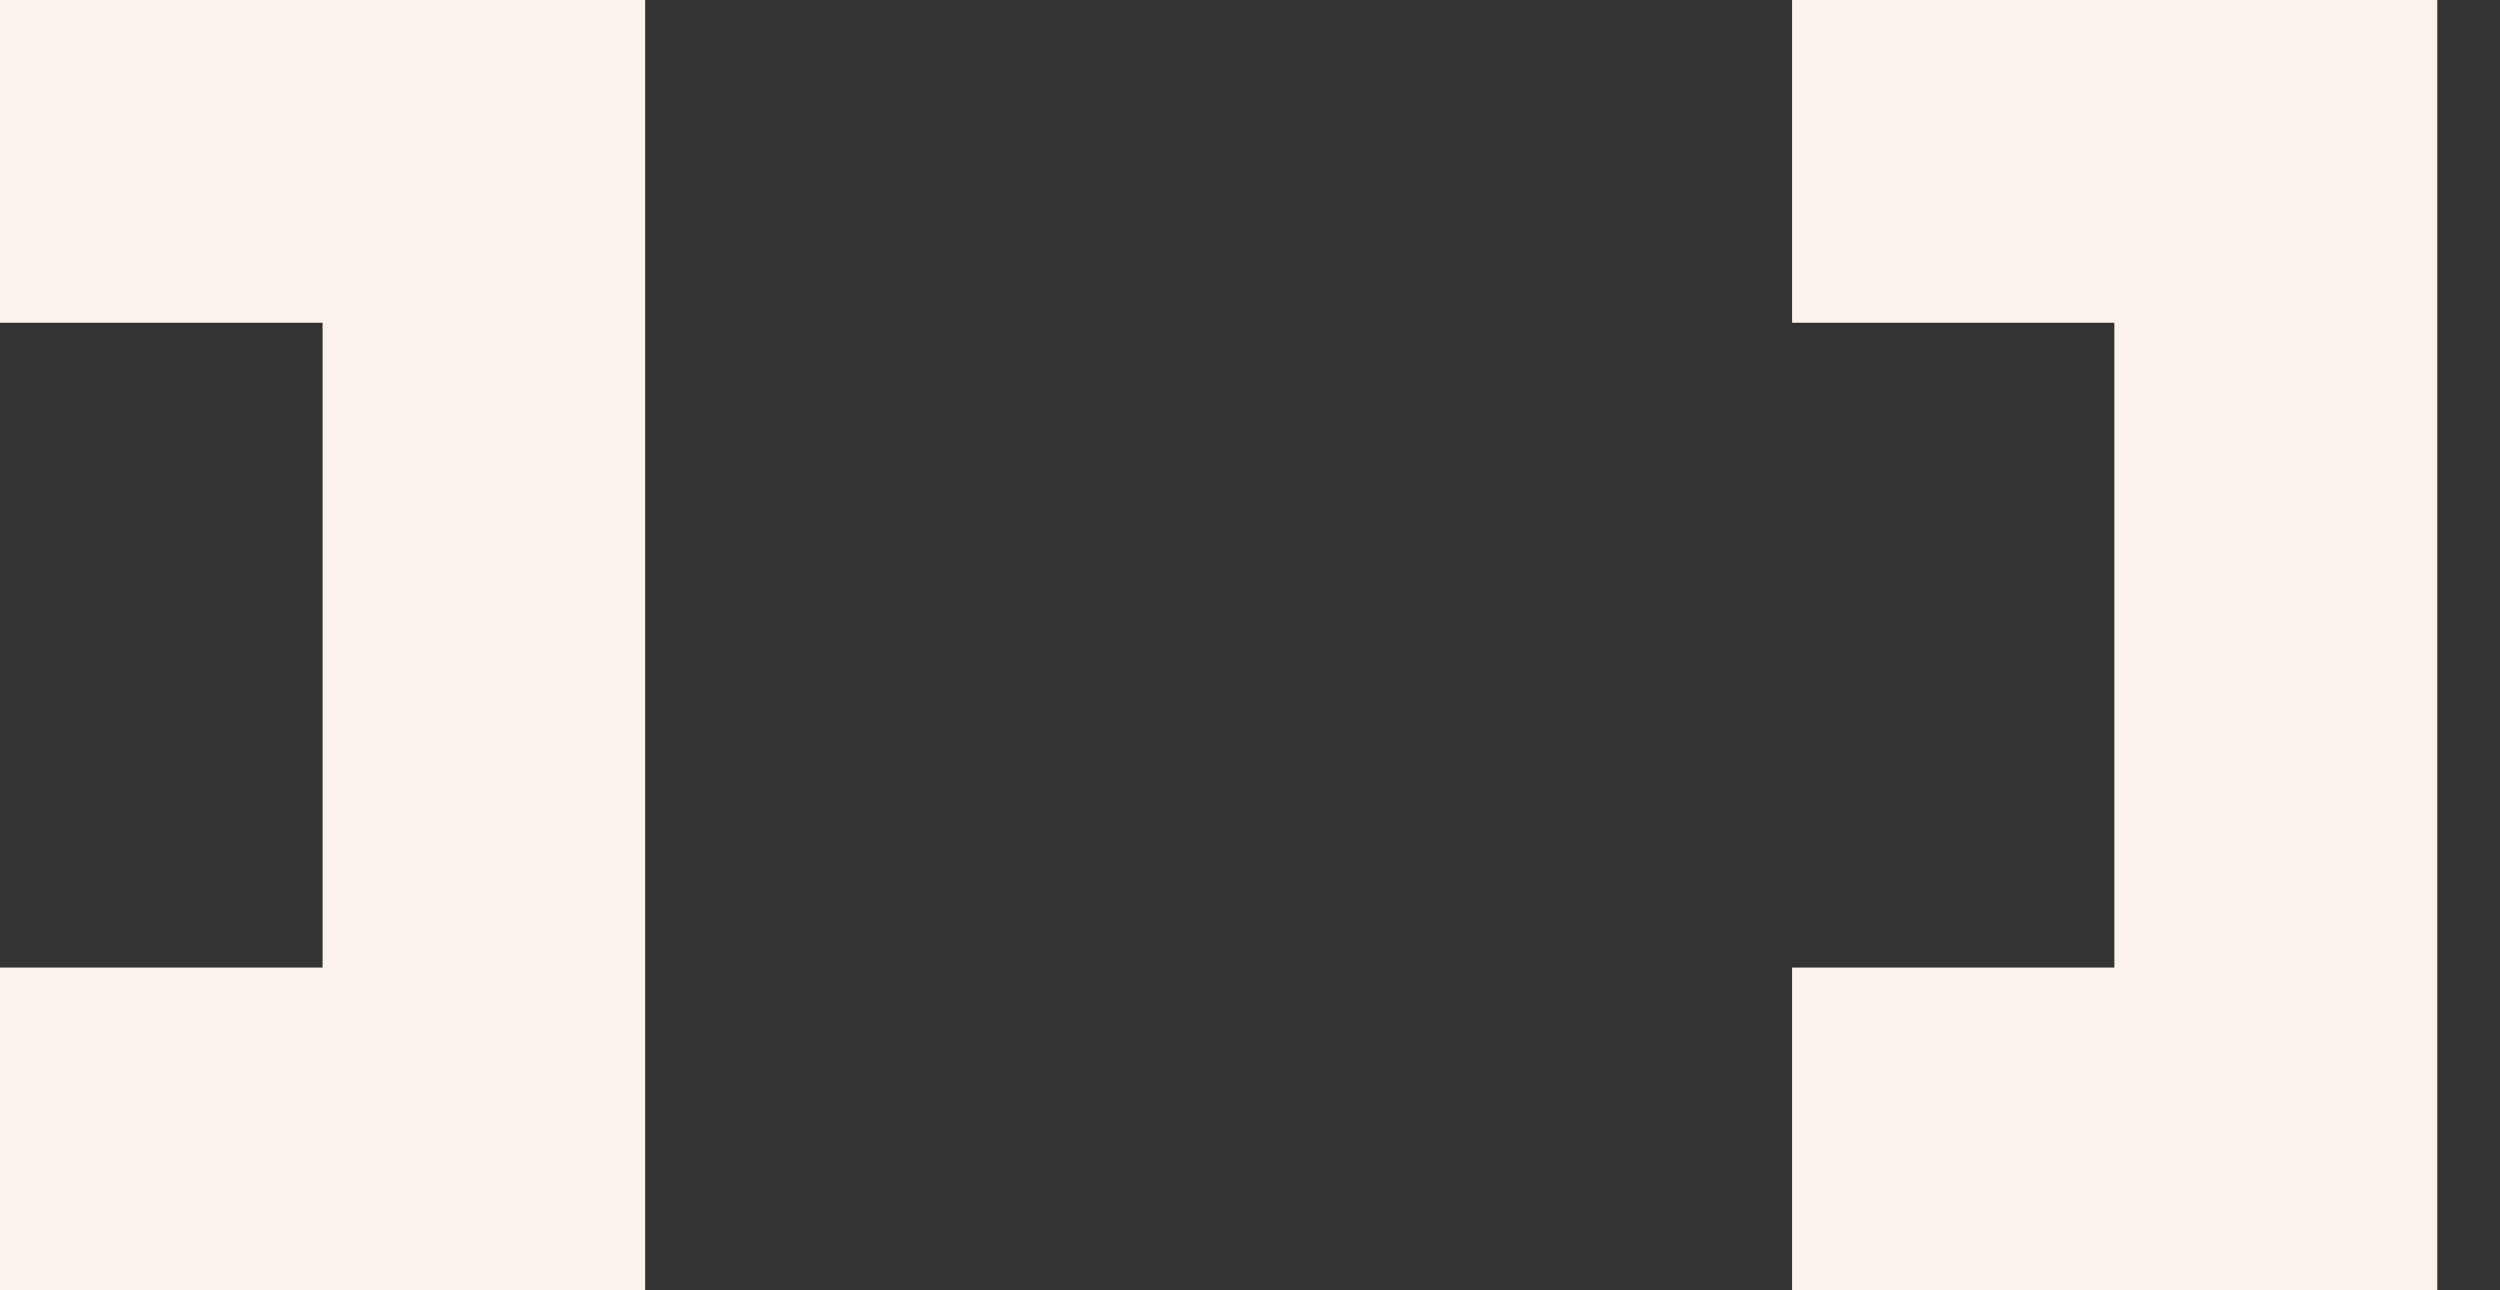 <svg width="31" height="16" viewBox="0 0 31 16" fill="none" xmlns="http://www.w3.org/2000/svg">
<rect x="0" y="0" width="31" height="16" fill="#333333" stroke="none"/>
<path d="M8 16H0V11.998H4V4.002H0V0H8V16Z" fill="#FBF3EB"/>
<path d="M30.222 16H22.222V11.998H26.218V4.002H22.222V0H30.222V16Z" fill="#FBF3EB"/>
</svg>
